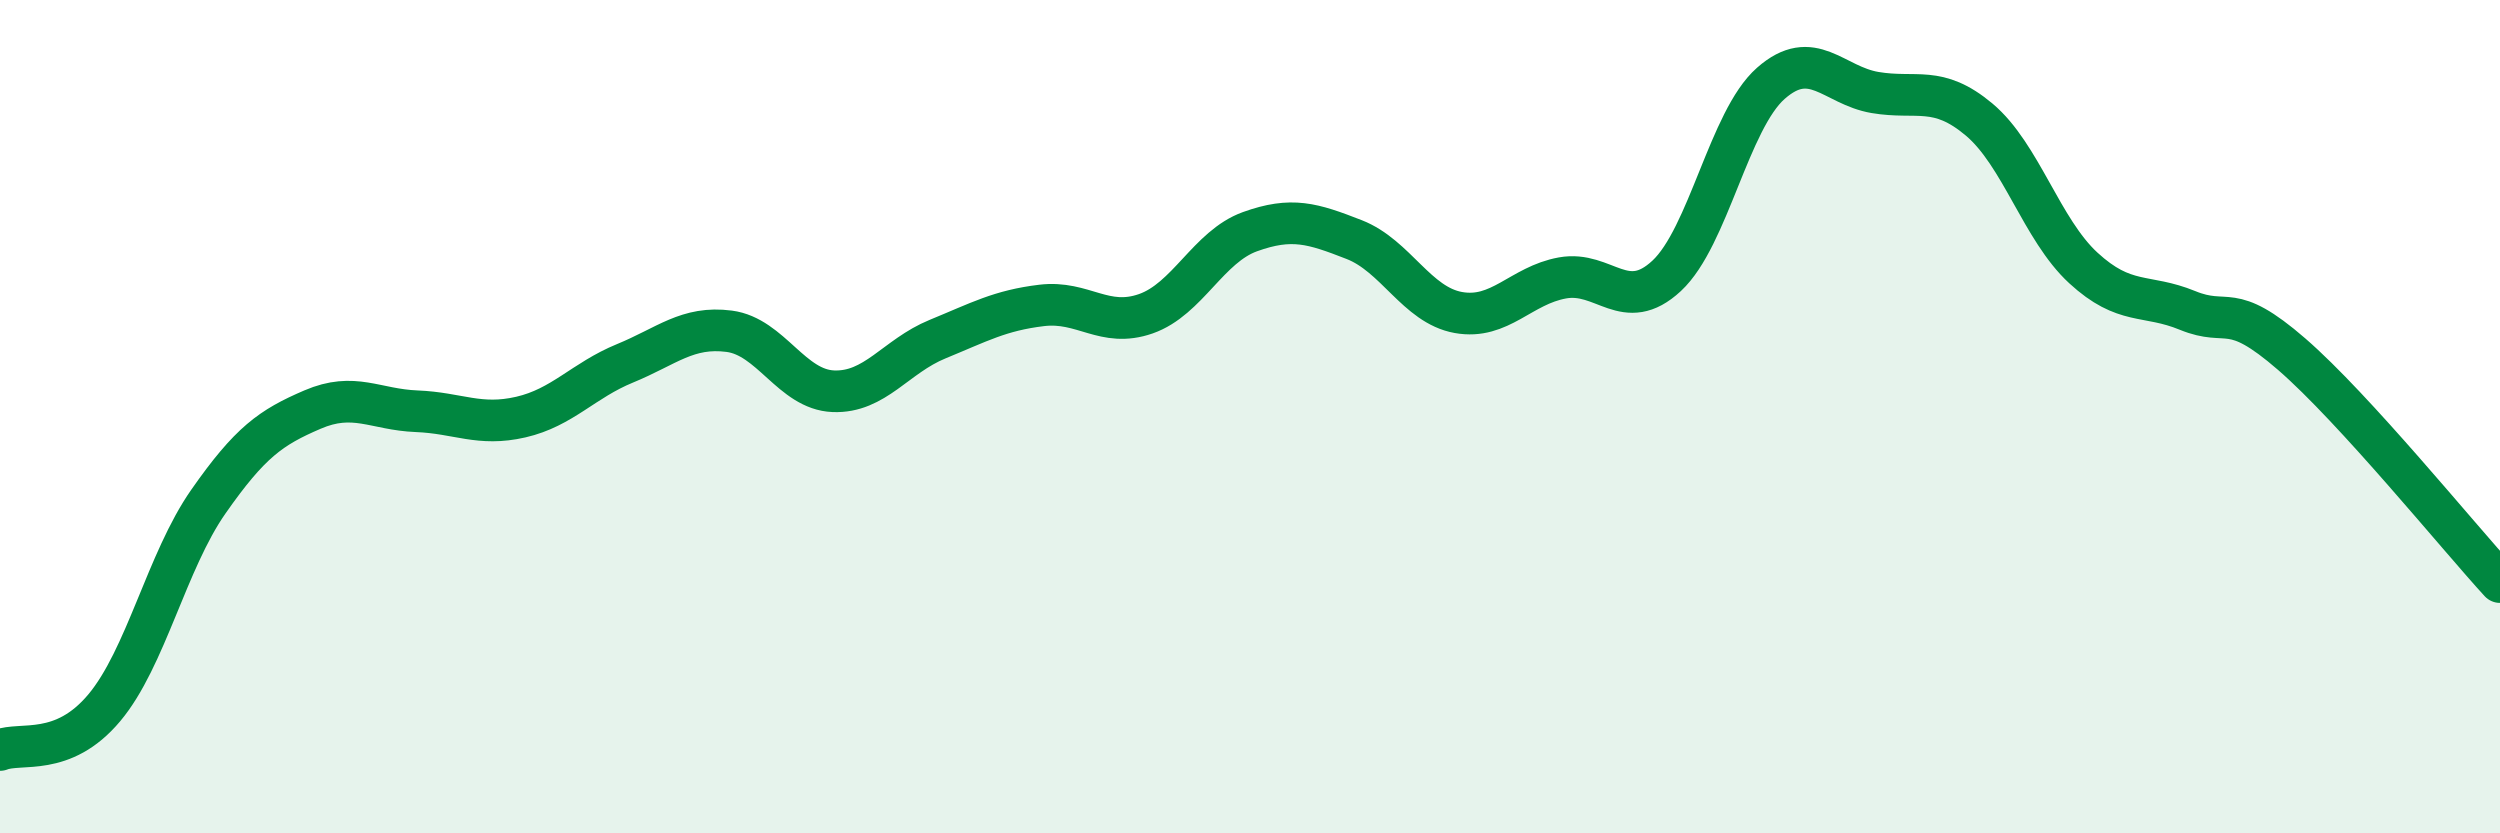 
    <svg width="60" height="20" viewBox="0 0 60 20" xmlns="http://www.w3.org/2000/svg">
      <path
        d="M 0,18 C 0.5,17.8 1.5,18.18 2.5,16.99 C 3.5,15.8 4,13.47 5,12.04 C 6,10.61 6.5,10.26 7.5,9.83 C 8.5,9.4 9,9.83 10,9.87 C 11,9.91 11.5,10.24 12.5,10.01 C 13.5,9.78 14,9.13 15,8.72 C 16,8.31 16.5,7.82 17.5,7.95 C 18.5,8.08 19,9.35 20,9.39 C 21,9.43 21.5,8.55 22.5,8.14 C 23.5,7.73 24,7.45 25,7.33 C 26,7.21 26.5,7.88 27.5,7.53 C 28.5,7.18 29,5.92 30,5.56 C 31,5.2 31.5,5.36 32.5,5.75 C 33.5,6.14 34,7.32 35,7.5 C 36,7.68 36.5,6.85 37.5,6.67 C 38.5,6.49 39,7.55 40,6.62 C 41,5.69 41.5,2.88 42.5,2 C 43.5,1.12 44,2.05 45,2.22 C 46,2.39 46.5,2.03 47.5,2.87 C 48.5,3.71 49,5.51 50,6.43 C 51,7.35 51.5,7.04 52.5,7.45 C 53.5,7.86 53.5,7.2 55,8.5 C 56.5,9.8 59,12.88 60,13.97L60 20L0 20Z"
        fill="#008740"
        opacity="0.1"
        stroke-linecap="round"
        stroke-linejoin="round"
      />
      <path
        d="M 0,18 C 0.5,17.8 1.5,18.18 2.5,16.99 C 3.5,15.8 4,13.47 5,12.04 C 6,10.61 6.5,10.26 7.5,9.83 C 8.5,9.4 9,9.83 10,9.87 C 11,9.91 11.5,10.24 12.5,10.01 C 13.5,9.78 14,9.13 15,8.72 C 16,8.31 16.5,7.82 17.5,7.95 C 18.5,8.08 19,9.35 20,9.39 C 21,9.43 21.5,8.55 22.5,8.14 C 23.5,7.73 24,7.45 25,7.33 C 26,7.21 26.5,7.88 27.5,7.53 C 28.5,7.18 29,5.92 30,5.56 C 31,5.2 31.5,5.36 32.5,5.75 C 33.5,6.14 34,7.32 35,7.5 C 36,7.68 36.5,6.85 37.5,6.67 C 38.5,6.49 39,7.55 40,6.62 C 41,5.69 41.5,2.88 42.5,2 C 43.5,1.12 44,2.05 45,2.22 C 46,2.39 46.5,2.03 47.5,2.87 C 48.5,3.71 49,5.51 50,6.43 C 51,7.35 51.5,7.04 52.5,7.45 C 53.5,7.86 53.5,7.2 55,8.5 C 56.5,9.8 59,12.88 60,13.97"
        stroke="#008740"
        stroke-width="1"
        fill="none"
        stroke-linecap="round"
        stroke-linejoin="round"
      />
    </svg>
  